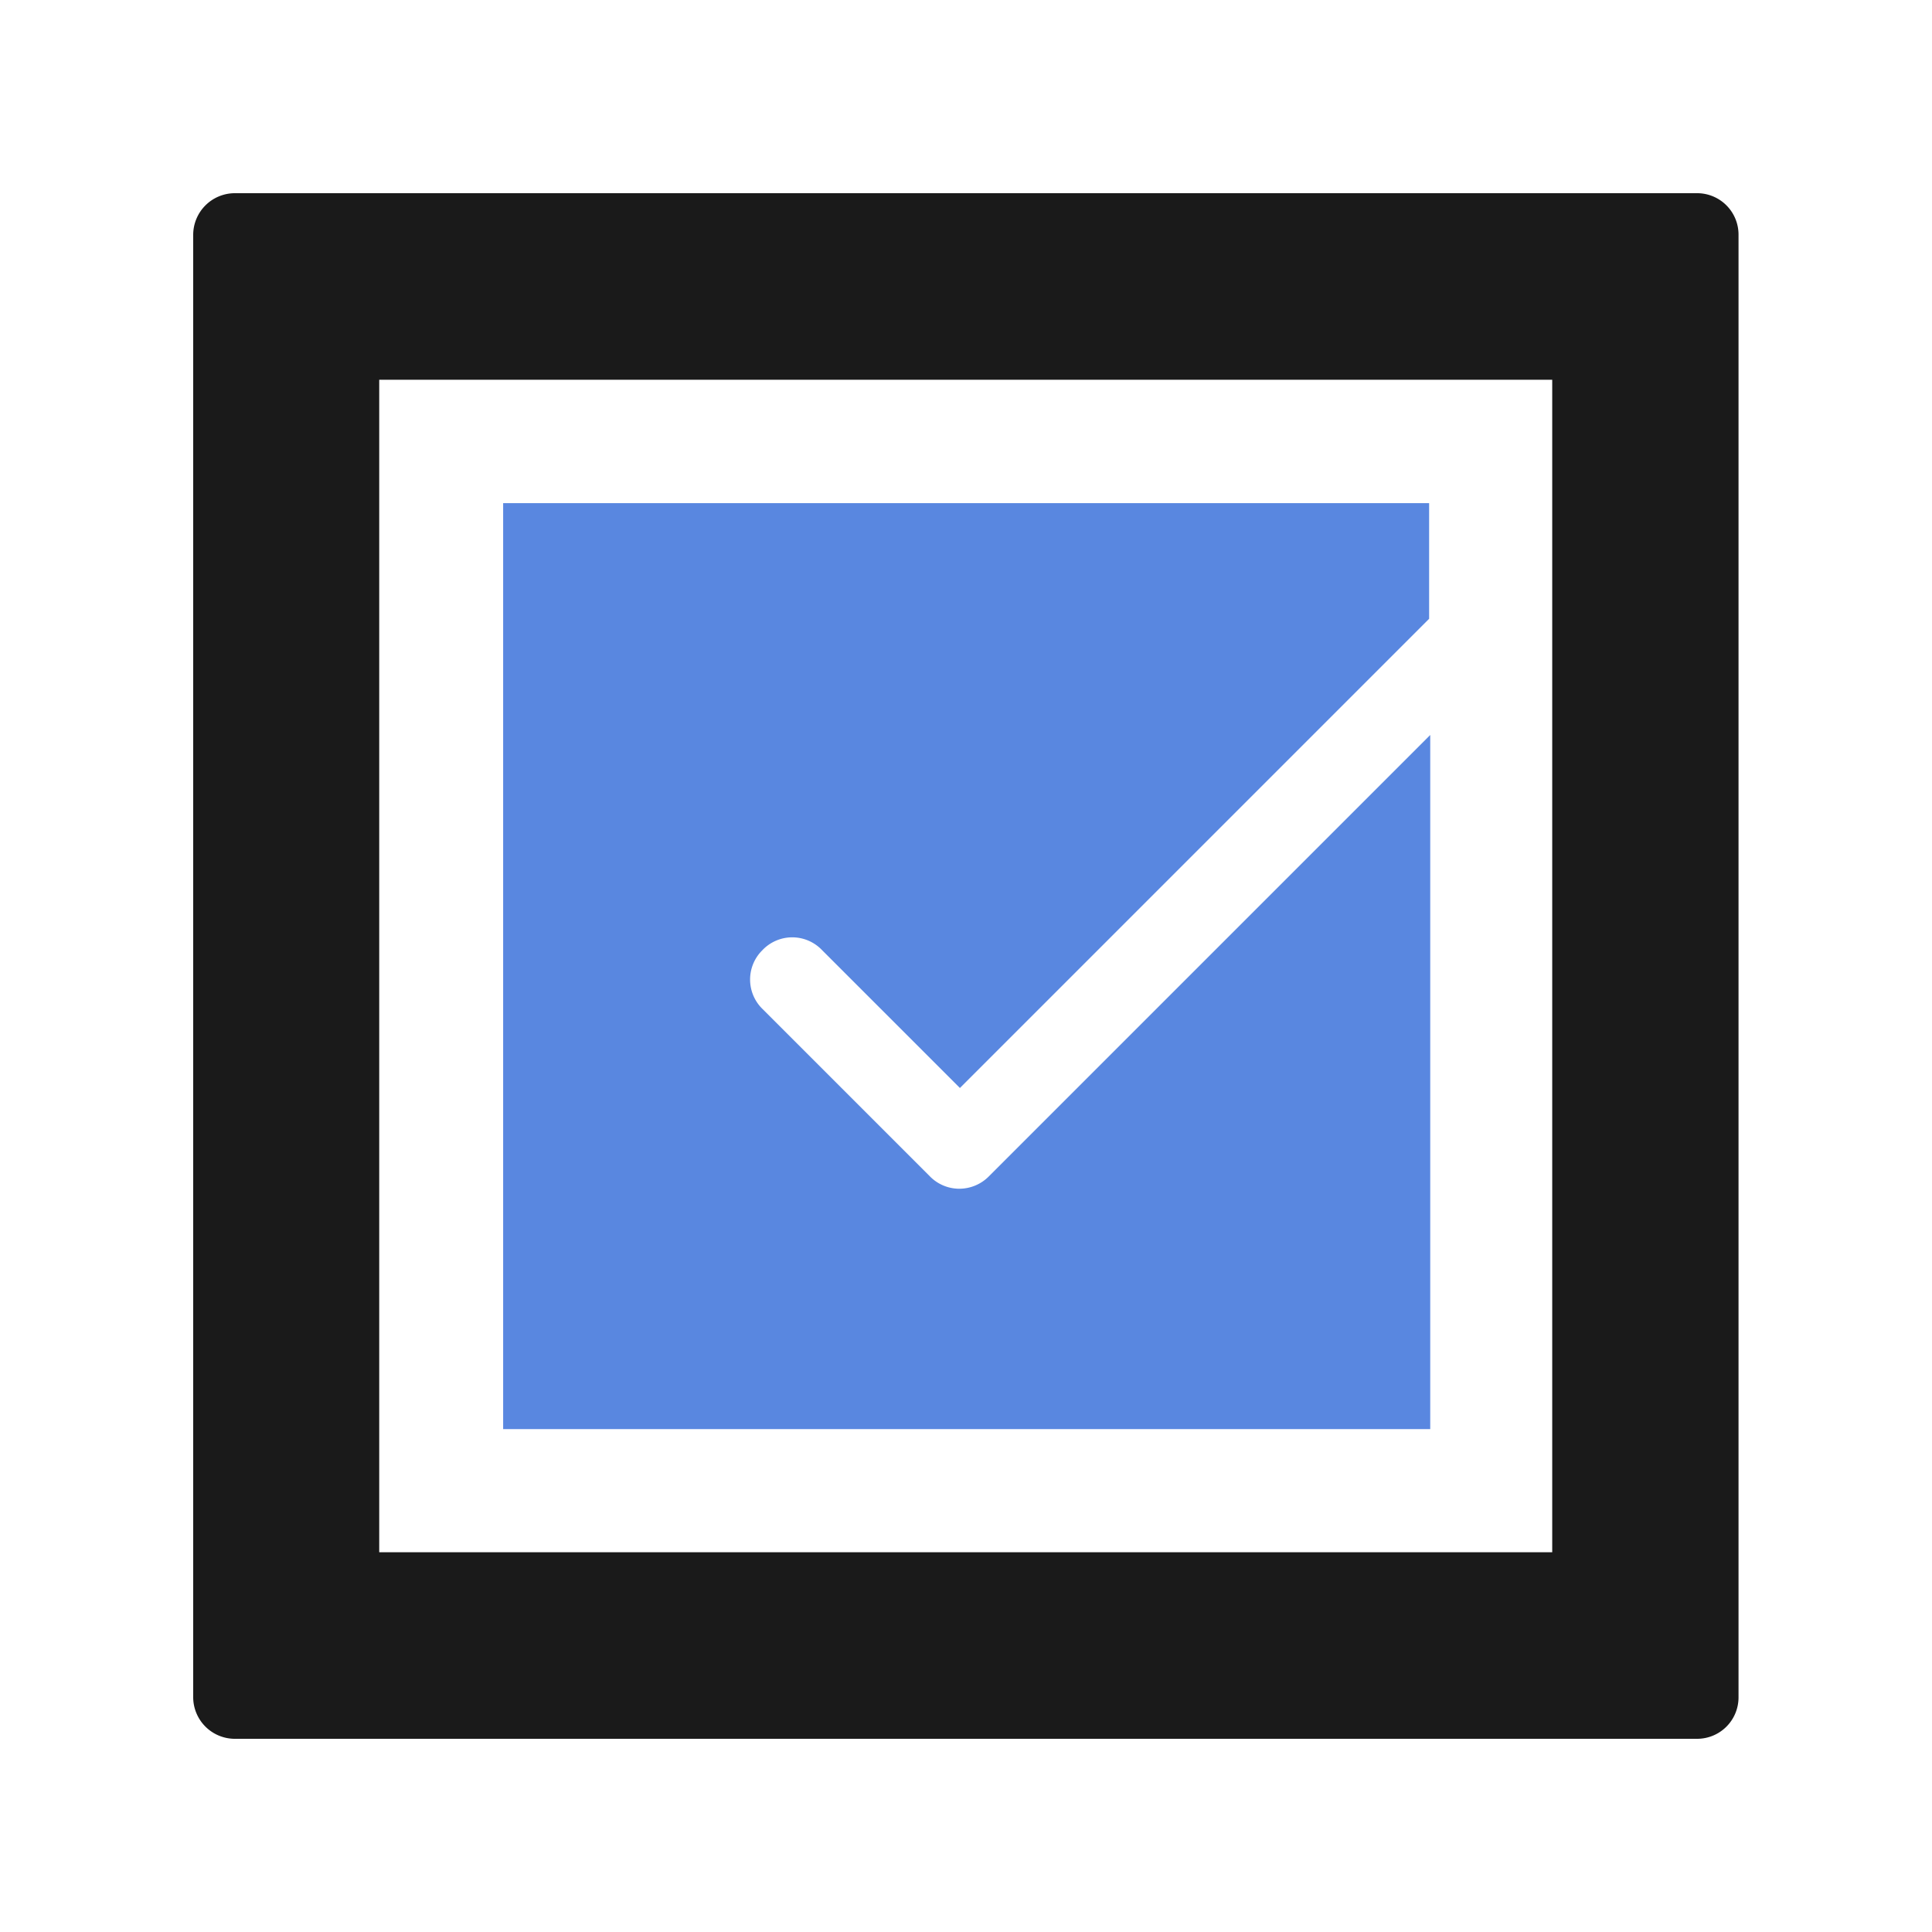 <svg xmlns="http://www.w3.org/2000/svg" id="Layer_1" data-name="Layer 1" viewBox="0 0 70 70"><defs><style>.cls-1{fill:#1a1a1a;}.cls-2{fill:#5987e0;}</style></defs><path class="cls-1" d="M61.51,7.51h-53a1,1,0,0,0-1,1v53a1,1,0,0,0,1,1h53a1,1,0,0,0,1-1v-53A1,1,0,0,0,61.51,7.51ZM13.24,56.74V13.26h43.5V56.74Z"></path><path class="cls-1" d="M61.51,7h-53A1.51,1.51,0,0,0,7,8.51v53A1.51,1.51,0,0,0,8.49,63h53a1.5,1.5,0,0,0,1.5-1.5v-53A1.5,1.5,0,0,0,61.51,7ZM62,61.49a.5.5,0,0,1-.5.5h-53a.5.5,0,0,1-.5-.5v-53a.5.5,0,0,1,.5-.5h53a.5.5,0,0,1,.5.5Z"></path><path class="cls-1" d="M56.74,12.76H13.24a.51.51,0,0,0-.5.5V56.74a.51.51,0,0,0,.5.5h43.5a.49.49,0,0,0,.5-.5V13.26A.49.49,0,0,0,56.74,12.76Zm-.5,43.48H13.74V13.76h42.5Z"></path><path class="cls-2" d="M27.62,34.43a1.49,1.49,0,0,0,0,2.12l6.08,6.08a1.49,1.49,0,0,0,1.06.44,1.51,1.51,0,0,0,1.06-.44l16-16V51.78H18.23V18.23H51.78v4.19l-17,17-5-5A1.49,1.49,0,0,0,27.62,34.43Z"></path></svg>